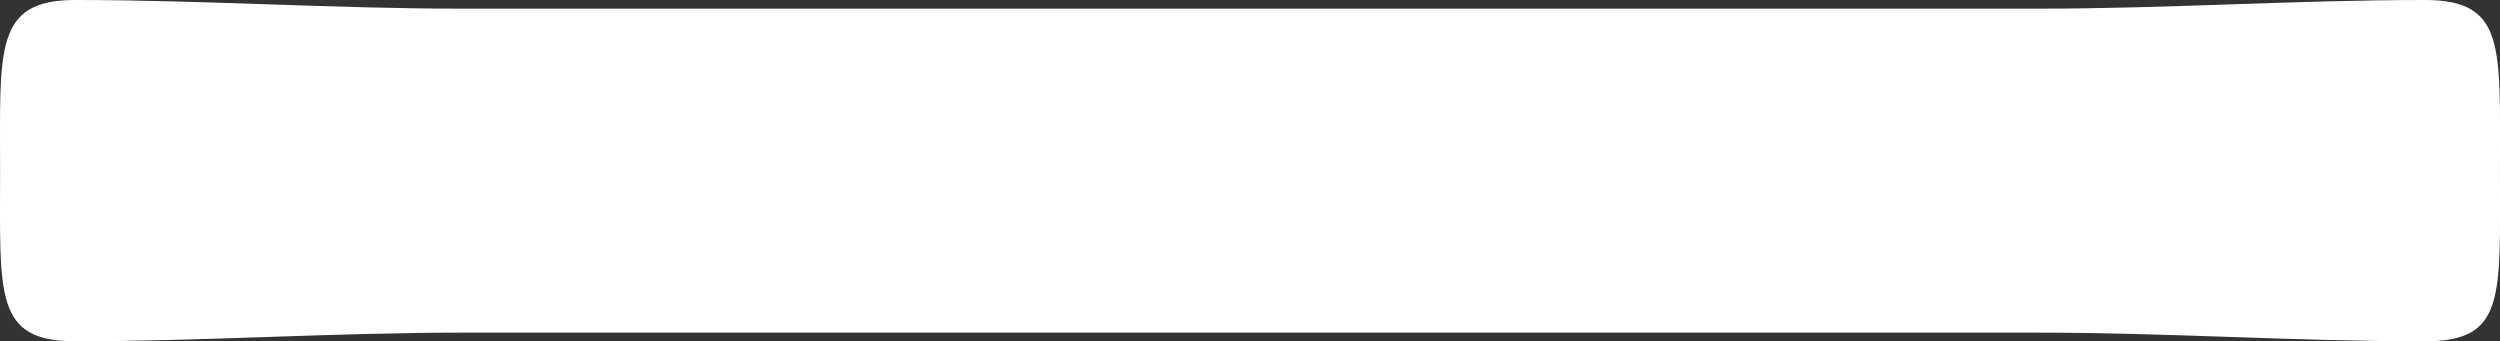 <svg xmlns="http://www.w3.org/2000/svg" width="55.01" height="7.511" viewBox="0 0 55.01 7.511">
  <rect x="0" y="0" width="55.01" height="7.511" fill="#333333" stroke="none"/>
  <path id="パス_1899" data-name="パス 1899" d="M48.709,49.117c-2.865,0-5.731.191-8.531.191-1.785,0-1.654-1.02-1.654-3.755,0-2.674-.131-3.755,1.654-3.755,2.8,0,5.665.191,8.531.191H83.346c2.86,0,5.726-.191,8.531-.191,1.78,0,1.654,1.02,1.654,3.755,0,2.8.126,3.755-1.654,3.755-2.865,0-5.671-.191-8.531-.191Z" transform="translate(-38.522 -41.798)" fill="#fff"/>
</svg>
